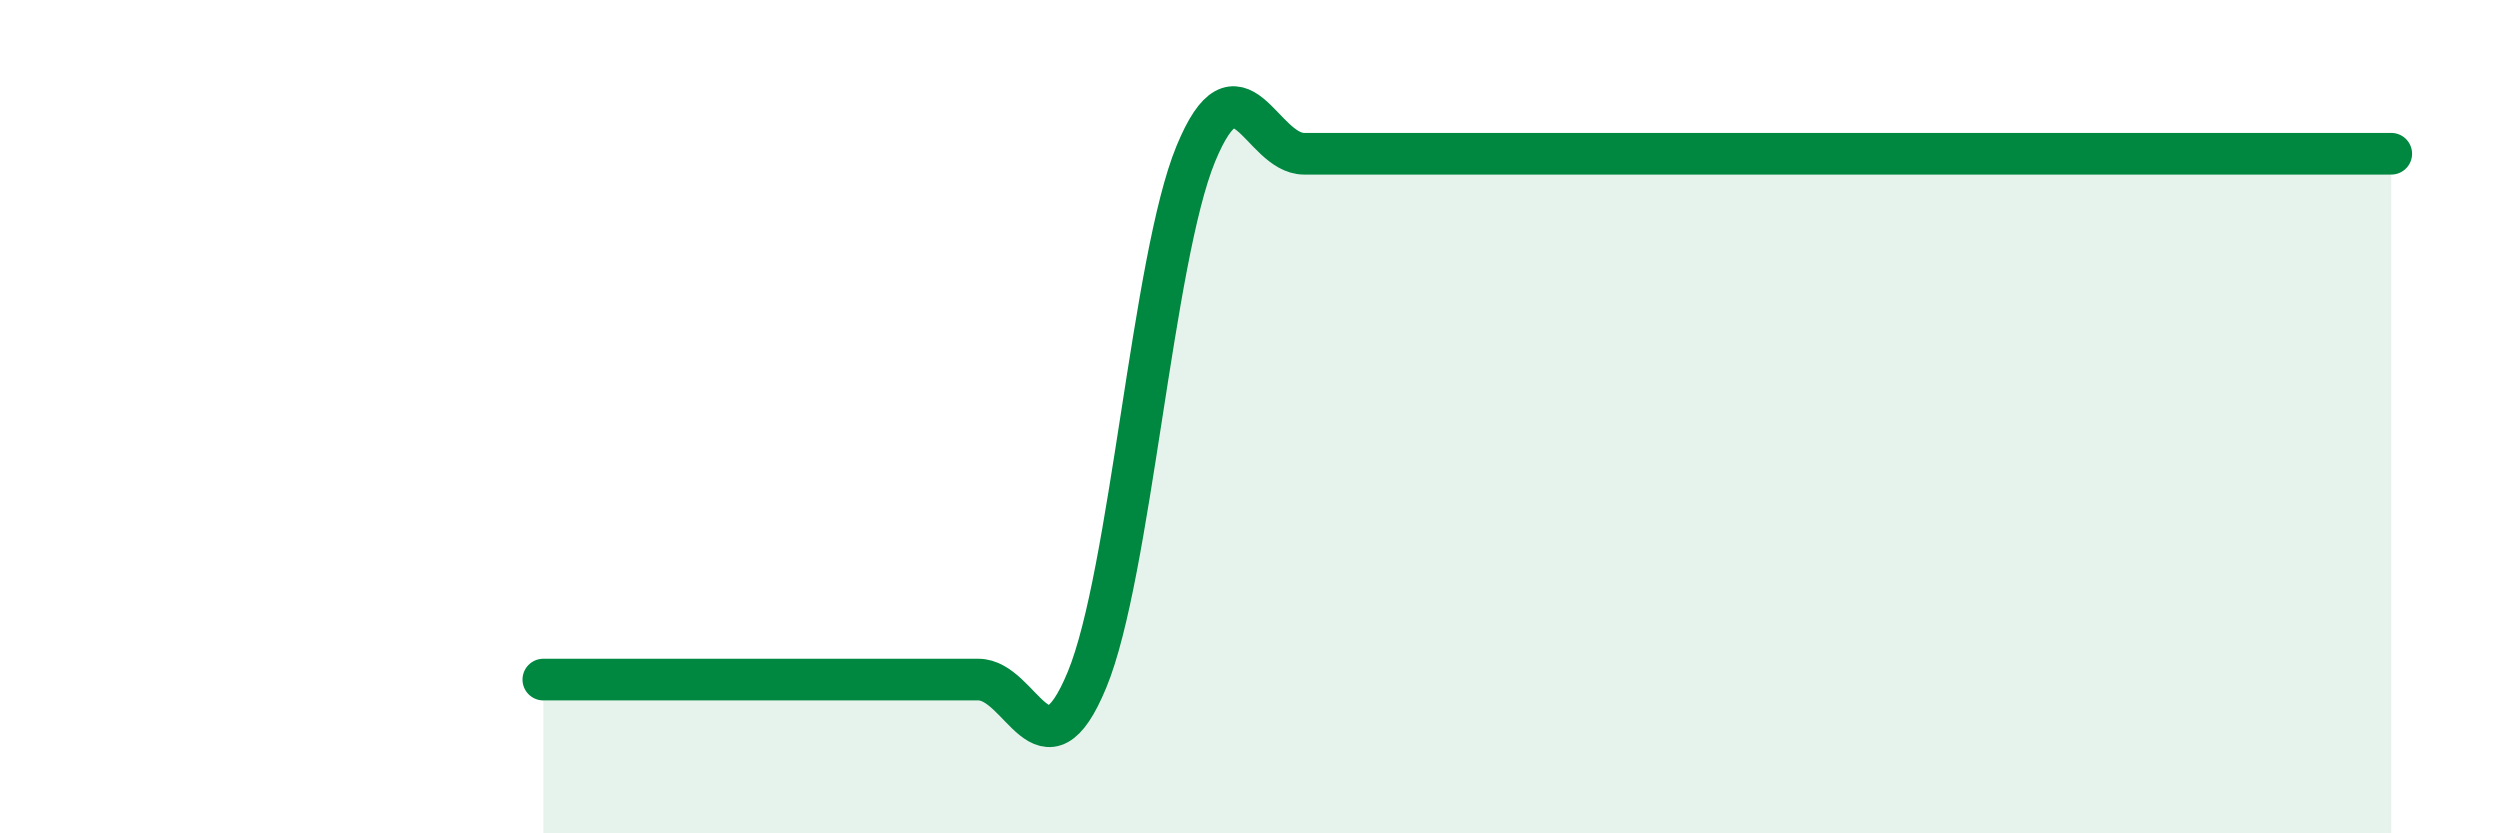 
    <svg width="60" height="20" viewBox="0 0 60 20" xmlns="http://www.w3.org/2000/svg">
      <path
        d="M 13.04,16.31 C 13.56,16.31 14.61,16.31 15.65,16.31 C 16.69,16.31 17.22,16.31 18.26,16.31 C 19.3,16.31 19.83,16.31 20.87,16.31 C 21.91,16.31 22.44,16.31 23.48,16.31 C 24.52,16.31 25.05,18.83 26.09,16.31 C 27.13,13.79 27.66,6.21 28.7,3.69 C 29.74,1.17 30.26,3.69 31.3,3.69 C 32.34,3.69 32.87,3.69 33.91,3.69 C 34.95,3.69 35.48,3.69 36.52,3.69 C 37.56,3.69 38.09,3.69 39.13,3.69 C 40.17,3.69 40.7,3.69 41.74,3.69 C 42.78,3.69 43.31,3.69 44.35,3.69 C 45.39,3.69 45.92,3.69 46.96,3.69 C 48,3.69 48.53,3.69 49.57,3.69 C 50.61,3.69 51.13,3.69 52.17,3.69 C 53.21,3.69 53.74,3.69 54.78,3.69 C 55.82,3.69 56.87,3.69 57.39,3.69L57.39 20L13.04 20Z"
        fill="#008740"
        opacity="0.1"
        stroke-linecap="round"
        stroke-linejoin="round"
      />
      <path
        d="M 13.04,16.31 C 13.56,16.31 14.61,16.31 15.65,16.31 C 16.69,16.31 17.22,16.31 18.26,16.31 C 19.3,16.31 19.83,16.31 20.87,16.31 C 21.91,16.31 22.44,16.31 23.48,16.31 C 24.52,16.31 25.05,18.83 26.09,16.31 C 27.13,13.79 27.66,6.21 28.7,3.69 C 29.74,1.17 30.26,3.69 31.3,3.69 C 32.34,3.69 32.87,3.69 33.91,3.69 C 34.95,3.69 35.48,3.69 36.52,3.69 C 37.56,3.69 38.09,3.69 39.13,3.69 C 40.17,3.69 40.7,3.69 41.74,3.69 C 42.78,3.69 43.31,3.69 44.35,3.69 C 45.39,3.69 45.92,3.69 46.96,3.69 C 48,3.69 48.53,3.69 49.57,3.69 C 50.61,3.69 51.13,3.69 52.17,3.69 C 53.21,3.69 53.74,3.69 54.78,3.69 C 55.82,3.69 56.87,3.69 57.39,3.69"
        stroke="#008740"
        stroke-width="1"
        fill="none"
        stroke-linecap="round"
        stroke-linejoin="round"
      />
    </svg>
  